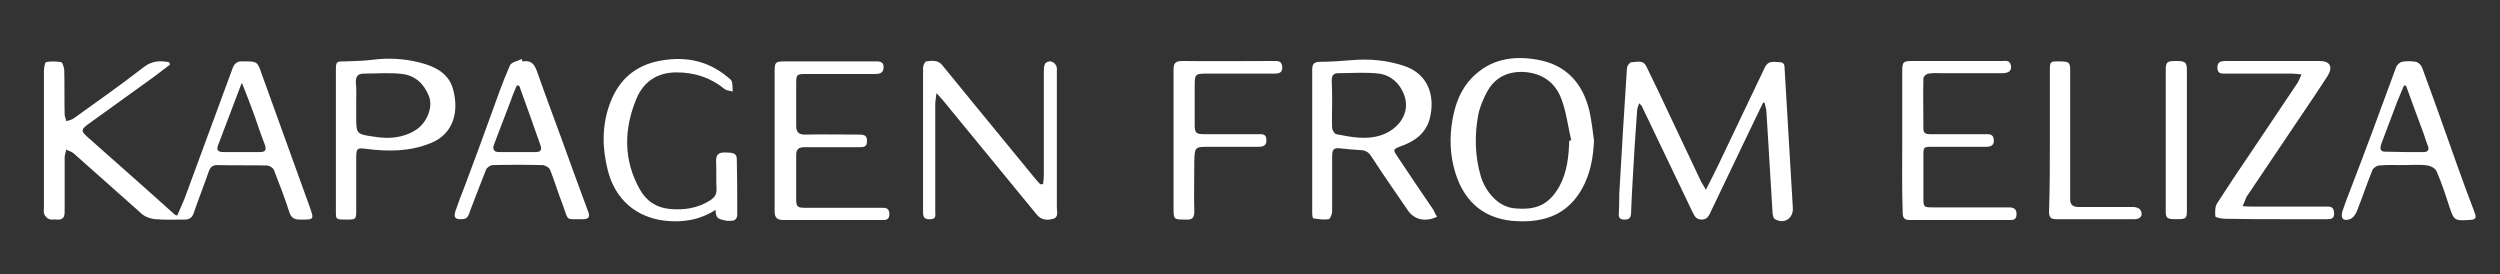 <?xml version="1.0" encoding="UTF-8"?> <svg xmlns="http://www.w3.org/2000/svg" xmlns:xlink="http://www.w3.org/1999/xlink" version="1.1" id="Слой_1" x="0px" y="0px" viewBox="0 0 614.8 67.4" style="enable-background:new 0 0 614.8 67.4;" xml:space="preserve"><rect x="0" y="0" width="614.8" height="67.4" fill="#333333" stroke="none"/> <style type="text/css"> .st0{fill:#FFFFFF;} </style> <g> <path class="st0" d="M41.8,15.9c-1.4,1-2.7,2.1-4.1,3.1c-5.4,3.9-10.7,7.7-16.1,11.6c-1.6,1.2-1.7,1.6-0.3,2.9 c7.2,6.4,14.5,12.8,21.7,19.3c0.1,0.1,0.2,0.1,0.6,0.2c0.6-1.4,1.2-2.8,1.8-4.2c2.7-7.2,5.3-14.5,8-21.7c1.3-3.4,2.5-6.9,3.8-10.3 c0.4-1.1,1.1-1.8,2.4-1.7c0.1,0,0.2,0,0.3,0c3.4,0,3.4,0,4.5,3.2c3.9,10.8,7.8,21.6,11.7,32.4c1.2,3.4,1.2,3.3-2.4,3.3 c-1.5,0-2.2-0.6-2.6-2c-1.1-3.4-2.4-6.8-3.7-10.1c-0.2-0.6-1.1-1.2-1.8-1.2c-4.1-0.1-8.2,0-12.2-0.1c-1,0-1.6,0.4-2,1.4 c-1.2,3.5-2.6,7-3.8,10.5c-0.4,1.1-1.1,1.5-2.2,1.5c-2.4,0-4.8,0.1-7.3-0.1c-1-0.1-2.2-0.5-3-1.1c-5.7-5-11.3-10.1-17-15.1 c-0.5-0.4-1.2-0.6-1.8-0.9c-0.1,0.6-0.4,1.3-0.4,1.9c0,4.5,0,8.9,0,13.4c0,1.4-0.5,2-1.9,1.9c-0.6-0.1-1.3,0.1-1.9-0.1 c-0.5-0.2-1-0.7-1.2-1.2c-0.2-0.5-0.1-1.1-0.1-1.7c0-11.1,0-22.3,0-33.4c0-0.8,0.2-2.2,0.5-2.3c1.2-0.3,2.6-0.2,3.8,0 c0.3,0.1,0.6,1.2,0.7,1.9c0.1,3.6,0,7.2,0.1,10.9c0,0.6,0.3,1.1,0.4,1.7c0.6-0.2,1.2-0.3,1.7-0.6c5.9-4.2,11.8-8.4,17.5-12.8 c2-1.5,4-1.5,6.1-1.1C41.7,15.4,41.7,15.7,41.8,15.9z M59.5,20.4c-0.3,0.6-0.4,0.8-0.4,0.9c-1.8,4.8-3.7,9.7-5.5,14.5 c-0.5,1.3,0.3,1.6,1.4,1.6c2.9,0,5.9,0,8.8,0c1.5,0,1.8-0.5,1.3-1.9c-0.9-2.3-1.7-4.7-2.5-7C61.7,26,60.7,23.4,59.5,20.4z"></path> <path class="st0" d="M433.6,25.2c-1.3,2.8-2.7,5.5-4,8.3c-3,6.3-6,12.5-9,18.8c-0.4,0.8-0.8,1.7-2.1,1.7c-1.4,0-1.8-0.9-2.3-1.9 c-4.2-8.7-8.3-17.4-12.5-26.1c-0.1-0.1-0.2-0.2-0.6-0.6c-0.2,0.7-0.5,1.2-0.5,1.8c-0.2,2.9-0.4,5.7-0.6,8.6 c-0.3,5.6-0.7,11.2-0.9,16.8c-0.1,1.1-0.6,1.4-1.6,1.4c-1,0-1.5-0.4-1.4-1.4c0.1-1.6,0.1-3.2,0.1-4.7c0.6-10.4,1.2-20.8,1.9-31.1 c0-0.6,0.7-1.5,1.1-1.5c1.3,0,2.9-0.7,3.7,1.1c1.9,3.9,3.8,7.8,5.6,11.7c2.6,5.5,5.2,11,7.8,16.5c0.3,0.6,0.7,1.1,1.2,2.1 c1.1-2.2,2.1-4.1,3-6c3.8-8,7.7-16.1,11.5-24.1c0.9-1.9,2.4-1.3,3.8-1.3c1.3,0.1,1,1.3,1.1,2.1c0.7,11.3,1.3,22.6,2,33.8 c0.1,2.5-2.1,4-4.4,2.7c-0.4-0.2-0.6-1.1-0.6-1.7c-0.5-8.2-1-16.5-1.5-24.7c0-0.7-0.3-1.4-0.4-2.1 C433.9,25.3,433.8,25.2,433.6,25.2z"></path> <path class="st0" d="M353.4,53.3c-2.9,1.4-5.7,0.7-7.2-1.6c-3-4.4-6.1-8.8-9-13.3c-0.7-1.1-1.6-1.5-2.8-1.5c-1.5-0.1-3-0.2-4.6-0.4 c-1.7-0.2-2.2,0.1-2.2,1.9c0,4.5,0,9,0,13.6c0,0.7-0.5,1.8-0.8,1.9c-1.2,0.2-2.5,0-3.8-0.2c-0.2,0-0.3-0.8-0.3-1.2 c0-11.8,0-23.6,0-35.4c0-1.5,0.6-1.9,2-1.9c2.5,0,5.1-0.2,7.6-0.4c4.4-0.4,8.8,0,13,1.4c6,2,7.7,7.5,6.3,13c-1,3.7-3.8,5.6-7.2,6.8 c-1.8,0.7-1.9,0.8-0.8,2.4c2.9,4.4,5.9,8.8,8.9,13.2C352.7,52.1,353,52.7,353.4,53.3z M327.6,25.6 C327.6,25.6,327.6,25.6,327.6,25.6c0,1.9-0.1,3.8,0,5.8c0,0.6,0.6,1.5,1,1.6c3.7,0.7,7.4,1.5,11.2,0.2c4-1.4,7.2-5.3,5.5-9.9 c-1.1-2.9-3.3-4.8-6.2-5.2c-3.3-0.4-6.7-0.1-10.1-0.1c-1.2,0-1.5,0.8-1.5,1.8C327.6,21.8,327.6,23.7,327.6,25.6z"></path> <path class="st0" d="M392,34.6c-0.2,4.2-0.9,8.2-3,11.9c-3.5,6.2-9.1,8.2-15.8,7.9c-7.9-0.3-13-4.5-15.3-11.9 c-1.3-4.2-1.5-8.6-0.7-13.1c0.7-3.9,2-7.4,4.8-10.3c4.5-4.6,10.1-5.5,16.2-4.4c7.1,1.3,11.1,5.9,12.7,12.7 C391.4,29.8,391.7,32.3,392,34.6z M385.9,34.6c0.2,0,0.3-0.1,0.5-0.1c-0.8-3.4-1.2-6.9-2.4-10.1c-1.5-4.1-4.7-6.4-9.2-6.7 c-3.9-0.2-7.1,1.3-9,4.7c-1,1.8-1.9,3.9-2.3,6c-0.9,5-0.8,10.1,0.7,15.1c1.3,4,4.4,7.3,8,7.7c5.5,0.6,8.7-0.8,11.3-5.4 C385.4,42.3,385.8,38.4,385.9,34.6z"></path> <path class="st0" d="M256.5,45.3c0.1-0.7,0.2-1.5,0.2-2.2c0-8.5,0-17,0-25.4c0-0.7,0-1.4,0.3-2c0.2-0.4,1-0.7,1.4-0.6 c0.5,0.1,1.1,0.5,1.3,1c0.3,0.5,0.2,1.2,0.2,1.8c0,11,0,22,0,33.1c0,1,0.5,2.4-0.9,2.8c-1.5,0.4-2.9,0.4-4.1-1.1 c-7.6-9.3-15.3-18.6-22.9-27.9c-0.4-0.5-0.9-1-1.7-1.9c-0.1,1.1-0.3,1.9-0.3,2.6c0,8.8,0,17.6,0,26.5c0,0.8,0.3,1.8-1,1.9 c-1.2,0.1-2-0.1-2-1.6c0-11.9,0-23.7,0-35.6c0-0.6,0.4-1.5,0.8-1.6c1.4-0.2,2.8-0.4,3.9,0.9c2.5,3.1,5.1,6.2,7.6,9.3 c5.2,6.3,10.3,12.6,15.5,18.9c0.3,0.4,0.7,0.7,1,1.1C256.1,45.3,256.3,45.3,256.5,45.3z"></path> <path class="st0" d="M82.6,34.5c0-5.7,0-11.4,0-17.1c0-2.3,0.1-2.3,2.2-2.3c2.3-0.1,4.5-0.1,6.8-0.4c3.8-0.5,7.6-0.3,11.3,0.6 c3.7,0.9,7.4,2.5,8.5,6.6c1.5,5.3,0.3,11-5.5,13.3c-5.2,2.1-10.5,2.1-15.9,1.4c-2.1-0.3-2.4-0.1-2.4,2.1c0,4.4,0,8.8,0,13.2 c0,2-0.1,2.1-2.3,2.1c-2.7,0-2.7,0-2.7-2C82.6,46.1,82.6,40.3,82.6,34.5z M87.6,25.5c0,1,0,2,0,3.1c0,4.3,0,4.4,4.3,5 c3.6,0.6,7.1,0.4,10.3-1.6c2.6-1.6,4.4-5.5,3.3-8.3c-1.2-3.1-3.4-5.1-6.5-5.5c-3.1-0.4-6.3-0.1-9.5-0.1c-1.5,0-2,0.7-2,2.1 C87.7,21.9,87.6,23.7,87.6,25.5z"></path> <path class="st0" d="M176,51.6c-4.1,2.6-8.1,3.1-12.3,2.7c-7.3-0.8-12.4-5.3-14.2-12.3c-1.4-5.4-1.5-10.8,0.3-16 c1.9-5.6,5.6-9.5,11.7-10.9c6.5-1.4,12.4-0.4,17.5,3.9c0.4,0.3,0.9,0.7,1,1.1c0.2,0.8,0.1,1.6,0.2,2.4c-0.7-0.2-1.5-0.2-2-0.6 c-3.4-2.8-7.4-4.1-11.8-4.1c-4.7,0-8.1,2.2-9.9,6.5c-3.1,7.5-3.2,15,0.8,22.2c1.6,2.9,4.1,4.6,7.5,4.9c3.5,0.3,6.8-0.2,9.8-2.1 c1.1-0.7,1.7-1.5,1.6-2.9c-0.1-2.3,0-4.6-0.1-6.9c0-1.4,0.6-2,2-2c2.4,0,3.1,0.2,3.1,1.8c0.1,4.5,0.1,8.9,0.1,13.4 c0,1.1-0.5,1.6-1.6,1.6c-0.3,0-0.7,0-1,0C177.4,53.9,175.9,54.2,176,51.6z"></path> <path class="st0" d="M190.5,34.4c0-5.6,0-11.3,0-16.9c0-2.2,0.2-2.4,2.5-2.4c7.4,0,14.7,0,22.1,0c1,0,2.2-0.1,2.2,1.4 c0,1.6-1.1,1.7-2.3,1.7c-5.7,0-11.3,0-17,0c-2,0-2.2,0.2-2.2,2.2c0,3.5,0,7,0,10.5c0,1.6,0.6,2.2,2.2,2.2c4.4-0.1,8.8,0,13.3,0 c1.2,0,2,0.2,1.9,1.7c0,1.4-0.9,1.4-2,1.4c-4.5,0-9,0-13.4,0c-1.5,0-2,0.6-2,2c0,3.6,0,7.1,0,10.7c0,2,0.3,2.2,2.3,2.2 c6.2,0,12.5,0,18.7,0c0.9,0,1.8,0,1.9,1.3c0.1,1.4-0.5,1.8-1.8,1.7c-4.9,0-9.9,0-14.8,0c-3.2,0-6.3,0-9.5,0c-1.5,0-2.1-0.6-2.1-2.1 C190.5,46,190.5,40.2,190.5,34.4C190.5,34.4,190.5,34.4,190.5,34.4z"></path> <path class="st0" d="M591,40.6c-2,0-4-0.1-5.9,0.1c-0.6,0-1.5,0.6-1.7,1.2c-1.3,3.2-2.4,6.5-3.7,9.8c-0.3,0.9-1,1.9-1.8,2.2 c-1.7,0.6-2.4-0.3-1.8-2.1c0.6-1.8,1.3-3.6,2-5.4c1.8-4.7,3.6-9.4,5.3-14c2-5.3,3.9-10.7,5.9-16c0.2-0.5,0.9-1.1,1.4-1.2 c1.1-0.2,2.3-0.2,3.4,0c0.6,0.1,1.3,0.8,1.5,1.3c3,8.1,5.9,16.3,8.8,24.5c1.3,3.7,2.7,7.4,4.1,11.1c0.6,1.6,0.4,1.9-1.3,2 c-3.7,0.2-3.7,0.1-4.9-3.4c-0.9-2.9-1.9-5.8-3.1-8.6c-0.3-0.7-1.4-1.3-2.2-1.4C595.1,40.4,593.1,40.6,591,40.6 C591,40.6,591,40.6,591,40.6z M591.7,21.1c-0.2,0-0.4-0.1-0.5-0.1c-0.5,1.3-1.1,2.5-1.6,3.8c-1.3,3.5-2.7,7.1-4,10.6 c-0.3,0.9-0.4,1.9,0.9,1.9c3.2,0.1,6.3,0.1,9.5,0.1c1.1,0,1.5-0.6,1-1.7c-0.5-1.2-0.8-2.5-1.3-3.7C594.4,28.4,593,24.8,591.7,21.1z "></path> <path class="st0" d="M467.8,34.6c0-5.7,0-11.3,0-17c0-2.4,0.2-2.6,2.6-2.6c7.3,0,14.6,0,21.9,0c0.8,0,1.9-0.3,2.2,1 c0.3,1.3-0.4,2-2.1,2c-4.9,0-9.8,0-14.6,0c-1.2,0-2.4-0.1-3.6,0.1c-0.5,0.1-1.2,0.7-1.2,1.2c-0.1,4.1,0,8.2,0,12.4 c0,1.2,0.8,1.3,1.8,1.3c4.5,0,9.1,0,13.6,0c0.9,0,1.7,0,1.9,1.2c0.2,1.4-0.5,1.9-1.9,1.9c-4.4,0-8.7,0-13.1,0c-2.3,0-2.3,0-2.3,2.4 c0,3.4,0,6.8,0,10.2c0,2.2,0.1,2.3,2.3,2.3c6.2,0,12.5,0,18.7,0c1.1,0,1.9,0.3,1.9,1.6c0,1-0.3,1.5-1.4,1.5c-8.3,0-16.7,0-25,0 c-1.6,0-1.6-1.1-1.6-2.2C467.7,46,467.8,40.3,467.8,34.6z"></path> <path class="st0" d="M551.5,50.7c1.1,0.1,1.8,0.1,2.4,0.1c5.6,0,11.1,0,16.7,0c0.6,0,1.2,0,1.9,0c1.2,0,1.5,0.7,1.5,1.8 c0,1.1-0.7,1.3-1.6,1.3c-3.5,0-6.9,0-10.4,0c-4.9,0-9.9,0-14.8-0.1c-0.8,0-2.4-0.3-2.4-0.6c-0.1-1.1-0.1-2.5,0.5-3.3 c2.7-4.2,5.5-8.4,8.3-12.5c3.8-5.7,7.6-11.3,11.4-17c0.4-0.6,0.6-1.3,1-2.1c-1-0.1-1.7-0.2-2.4-0.2c-5.4,0-10.8,0-16.2,0 c-1.1,0-2.1,0.1-2.1-1.5c0-1.4,0.9-1.6,2-1.6c7.7,0,15.4,0,23.1,0c2.6,0,3.4,1.4,2,3.7c-2.1,3.2-4.2,6.4-6.4,9.6 c-4.5,6.7-9.1,13.5-13.6,20.2C552.2,49.1,551.9,49.8,551.5,50.7z"></path> <path class="st0" d="M128.5,15.1c1.9-0.3,2.8,0.4,3.5,2.3c2.6,7.4,5.4,14.7,8,22c1.6,4.3,3.1,8.6,4.7,12.8c0.4,1.1,0.1,1.6-1.1,1.7 c-0.1,0-0.2,0-0.3,0c-4.4,0-3.4,0.5-4.9-3.5c-1.1-2.8-2-5.8-3.1-8.6c-0.2-0.6-1.3-1.2-1.9-1.2c-4.1-0.1-8.2-0.1-12.2,0 c-0.6,0-1.5,0.6-1.7,1.2c-1.3,3.2-2.5,6.5-3.8,9.8c-0.4,1-0.5,2.3-2.1,2.3c-1.6,0.1-2.1-0.4-1.6-2c0.7-2,1.4-3.9,2.2-5.9 c2.1-5.6,4.2-11.2,6.2-16.8c1.6-4.4,3.1-8.8,5-13.1c0.3-0.8,1.9-1.1,3-1.6C128.3,14.8,128.4,14.9,128.5,15.1z M127.7,21.1 c-0.2,0-0.4-0.1-0.6-0.1c-0.5,1.2-1,2.3-1.4,3.5c-1.4,3.7-2.8,7.4-4.2,11c-0.4,1-0.2,1.9,1.2,1.9c3,0,6,0,9,0 c1.1,0,1.7-0.4,1.2-1.7C131.2,30.9,129.5,26,127.7,21.1z"></path> <path class="st0" d="M288.6,34.4c0-5.8,0-11.5,0-17.3c0-1.6,0.5-2.1,2.2-2.1c7.5,0.1,15,0,22.4,0c0.9,0,1.9-0.1,2.1,1.2 c0.2,1.4-0.4,1.9-1.8,1.9c-5.4,0-10.9,0-16.3,0c-3.4,0-3.4,0-3.4,3.5c0,3,0,6,0,9c0,2.1,0.3,2.4,2.4,2.4c4.4,0,8.8,0,13.3,0 c0.8,0,1.8-0.1,1.9,1.1c0.2,1.4-0.4,2-1.8,2c-4,0-8,0-12.1,0c-3.7,0-3.7,0-3.8,3.7c0,4.1-0.1,8.1,0,12.2c0,1.6-0.5,2.1-2.1,2 c-3,0-3,0-3-3C288.6,45.5,288.6,40,288.6,34.4C288.6,34.4,288.6,34.4,288.6,34.4z"></path> <path class="st0" d="M504.1,34.5c0-5.7,0-11.4,0-17.1c0-2.3,0.1-2.3,2.2-2.3c2.6,0,2.8,0.2,2.8,2.4c0,10.1,0,20.2,0,30.3 c0,0.5,0,1,0,1.5c0.1,1.3,1,1.6,2.1,1.6c4.5,0,9,0,13.4,0c0.6,0,1.6,0.3,1.8,0.8c0.7,1.2,0,2.2-1.4,2.2c-6.5,0-12.9,0-19.4,0 c-1.4,0-1.7-0.6-1.7-1.9C504.1,46.2,504.1,40.3,504.1,34.5z"></path> <path class="st0" d="M532.6,34.6c0-5.8,0-11.5,0-17.3c0-2.1,0.3-2.3,2.6-2.3c2.2,0,2.6,0.3,2.6,2.3c0,11.5,0,23,0,34.6 c0,1.9-0.3,2-2.6,2c-2.3,0-2.6-0.2-2.6-2.1C532.6,46.1,532.6,40.3,532.6,34.6z"></path> </g> </svg> 